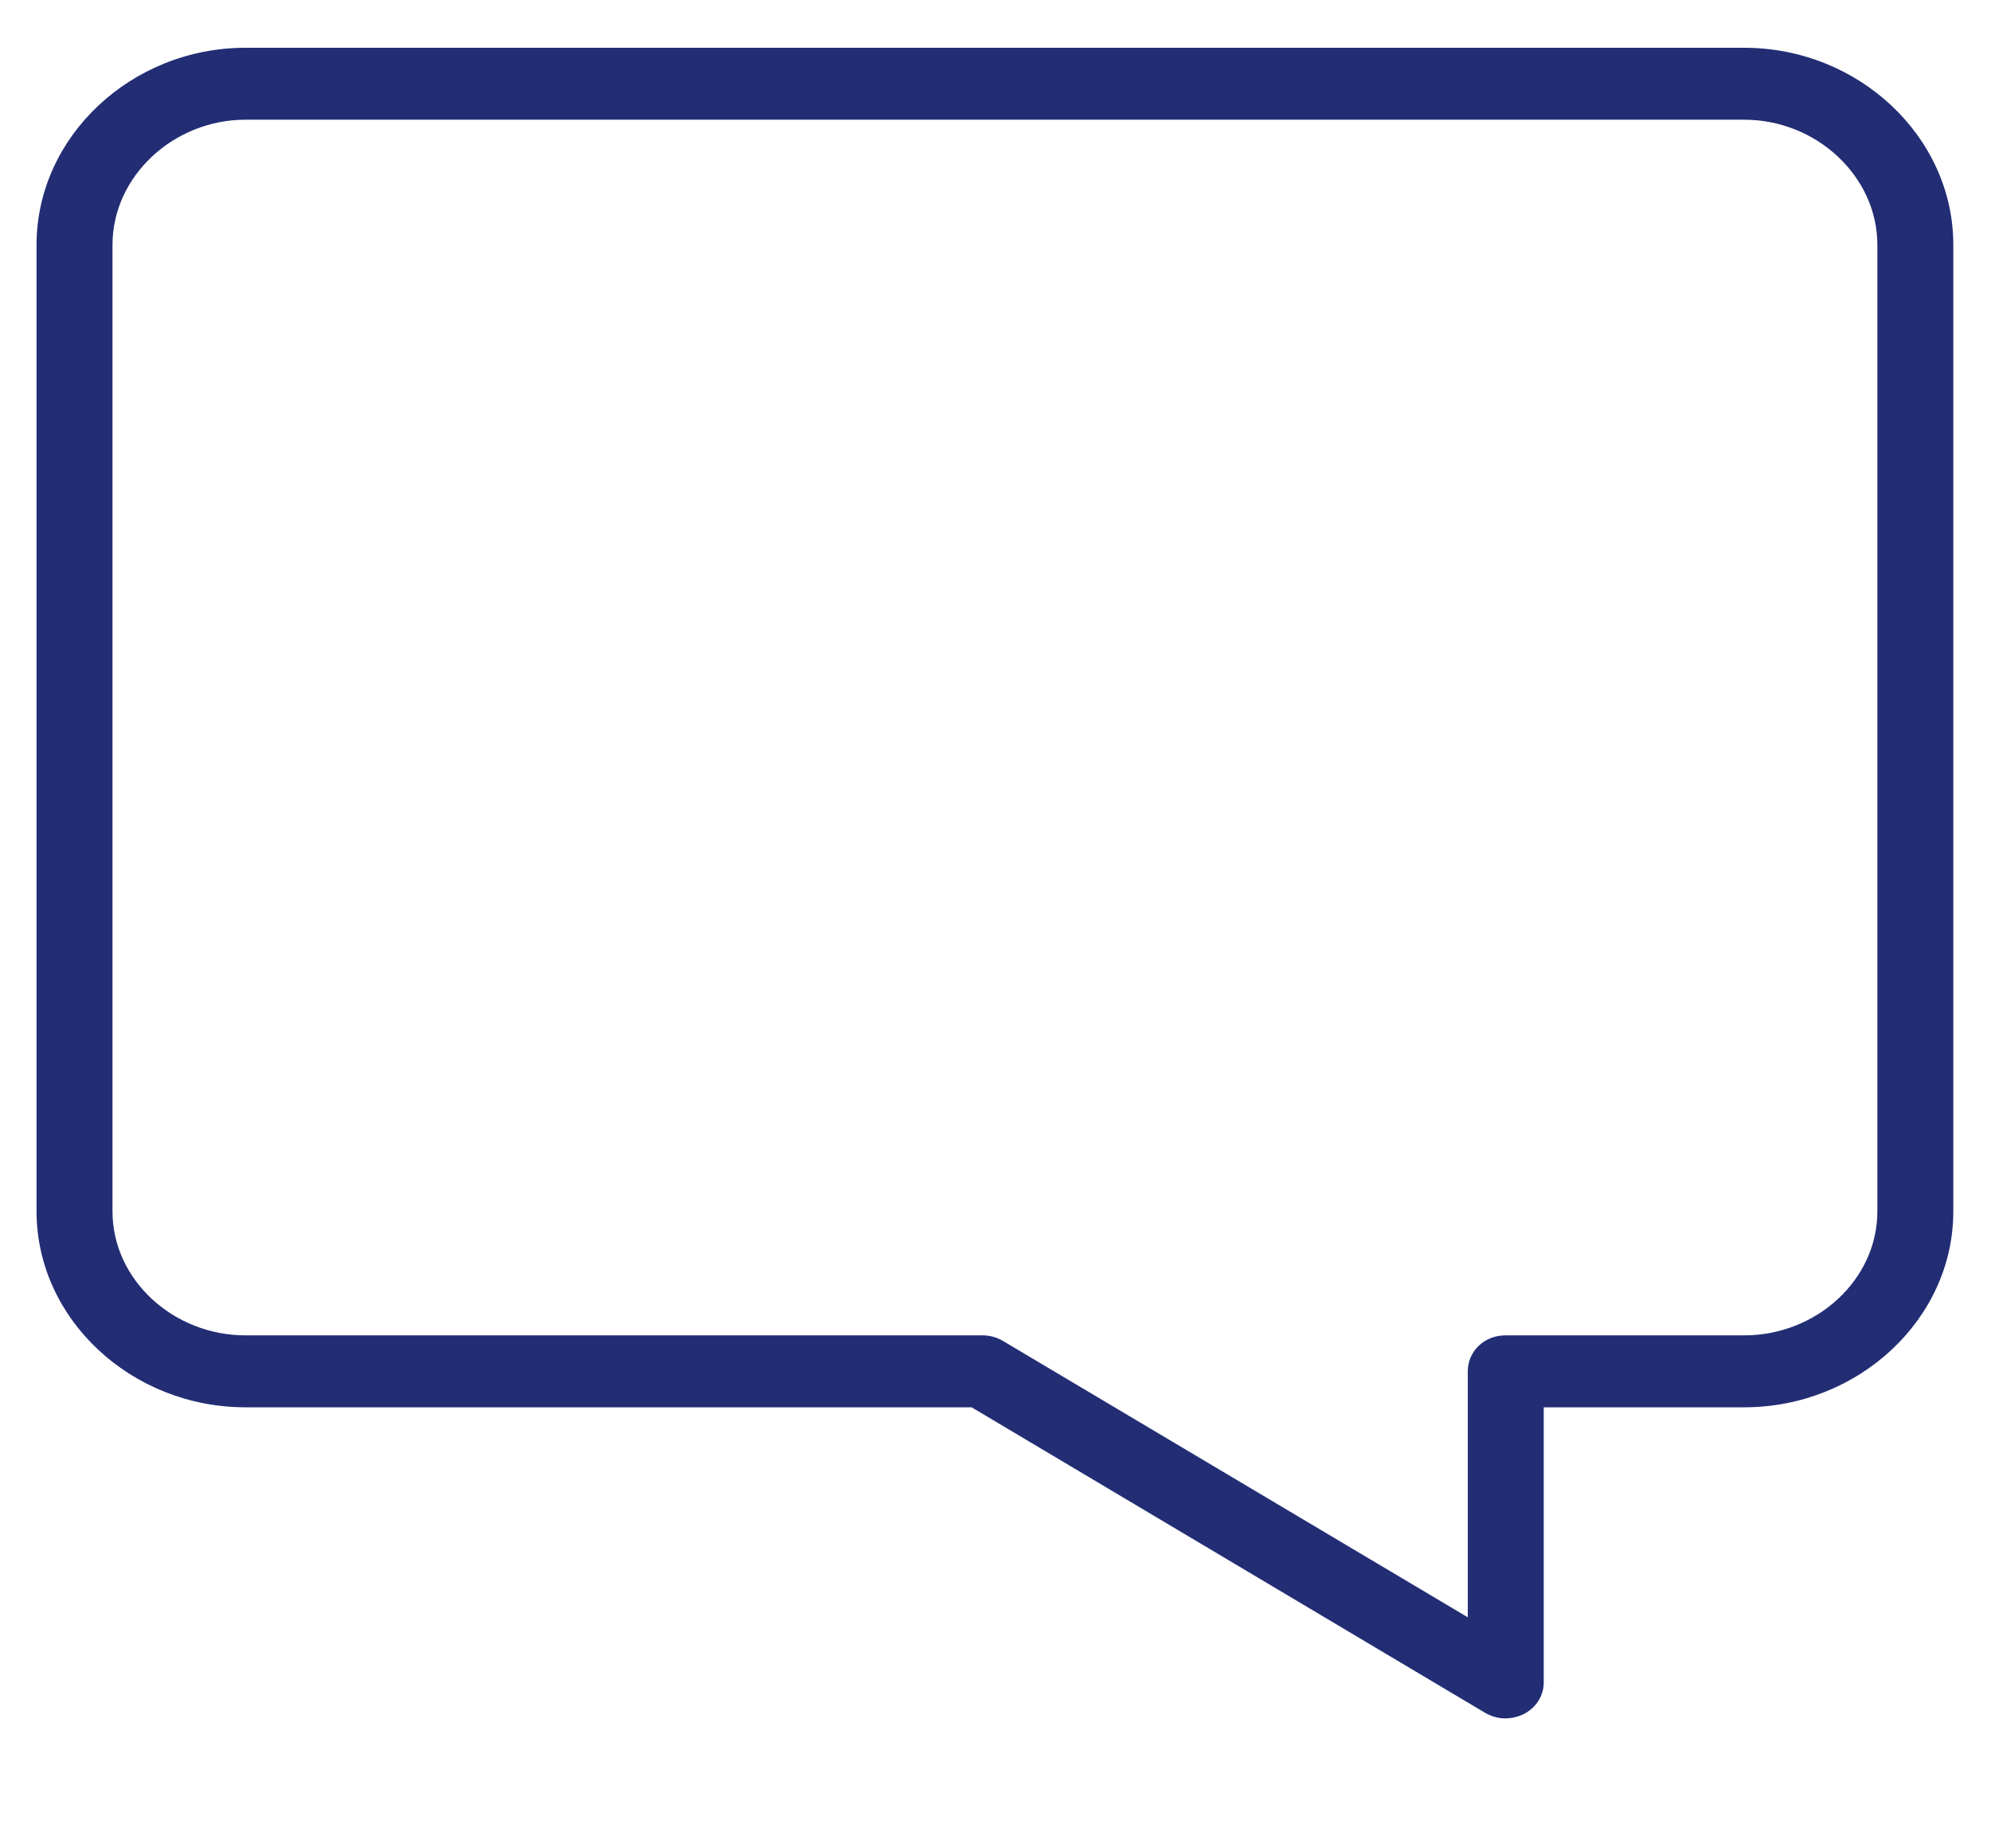<svg width="14" height="13" viewBox="0 0 14 13" fill="none" xmlns="http://www.w3.org/2000/svg">
<path d="M12.265 0.336H1.726C0.925 0.336 0.257 0.96 0.257 1.722V8.52C0.257 9.279 0.925 9.898 1.726 9.898H6.832L10.443 12.047C10.487 12.072 10.534 12.086 10.585 12.086C10.63 12.086 10.674 12.075 10.716 12.055C10.802 12.01 10.855 11.926 10.855 11.833V9.898H12.265C13.067 9.898 13.735 9.279 13.735 8.52V1.722C13.735 0.96 13.067 0.336 12.265 0.336L12.265 0.336ZM13.201 8.52C13.201 9.001 12.773 9.392 12.265 9.392H10.585C10.437 9.392 10.321 9.504 10.321 9.645V11.375L7.052 9.431C7.011 9.406 6.96 9.392 6.91 9.392H1.726C1.219 9.392 0.791 9.001 0.791 8.52V1.722C0.791 1.241 1.219 0.842 1.726 0.842H12.265C12.773 0.842 13.201 1.241 13.201 1.722L13.201 8.52Z" fill="#222D74"/>
</svg>
